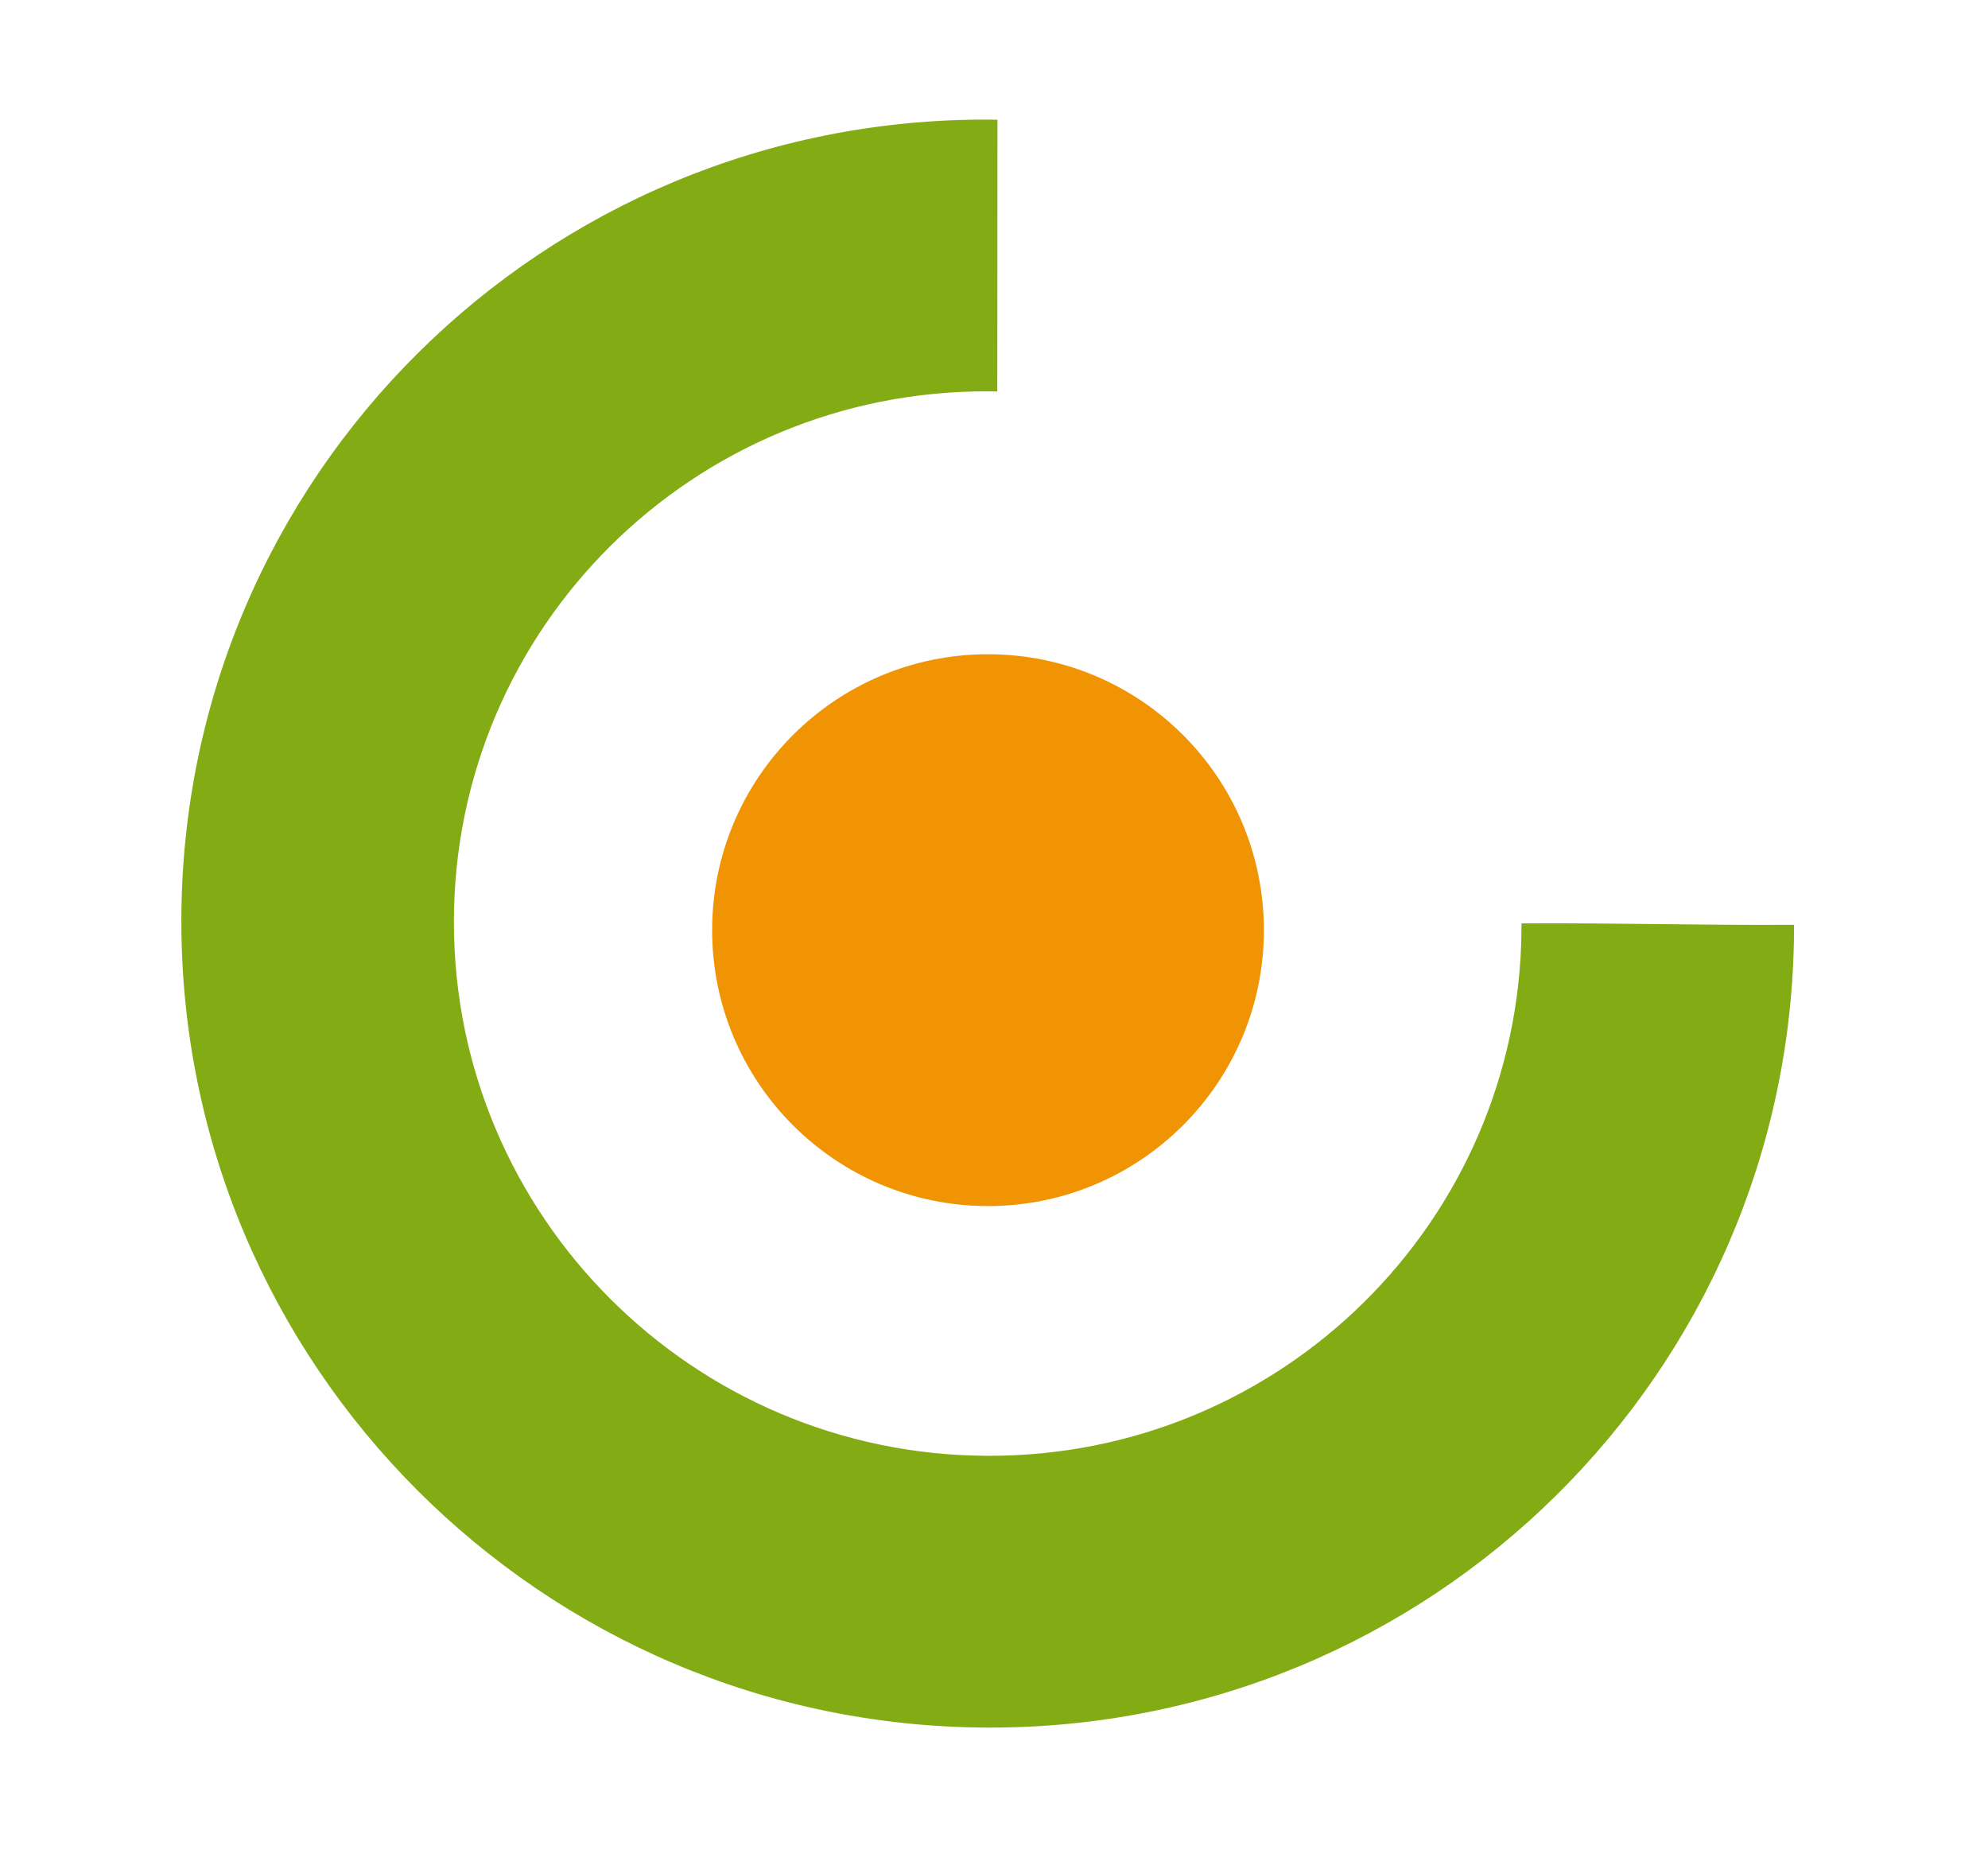 <?xml version="1.0" encoding="utf-8"?>
<!-- Generator: Adobe Illustrator 16.0.0, SVG Export Plug-In . SVG Version: 6.00 Build 0)  -->
<!DOCTYPE svg PUBLIC "-//W3C//DTD SVG 1.1//EN" "http://www.w3.org/Graphics/SVG/1.1/DTD/svg11.dtd">
<svg version="1.1" xmlns="http://www.w3.org/2000/svg" xmlns:xlink="http://www.w3.org/1999/xlink" x="0px" y="0px"
	 width="21.01px" height="19.747px" viewBox="0 0 151.01 149.747" enable-background="new 0 0 151.01 149.747"
	 xml:space="preserve">
<g id="Logo">
	<g>
		<path fill="#83AB14" stroke="#83AB14" d="M118.281,74.488c-0.193,23.678-19.51,42.753-43.306,42.668
			c-23.906-0.085-43.272-19.473-43.256-43.303c0.017-23.826,19.402-43.071,43.301-42.995h0.015c0.079,0,0.156,0.006,0.234,0.007
			l0.014-20.775c-0.079-0.001-0.156-0.006-0.234-0.007C39.632,9.957,10.902,38.475,10.877,73.779
			c-0.025,35.305,28.666,64.028,64.083,64.154c35.29,0.126,63.933-28.191,64.162-63.322
			C132.171,74.643,125.234,74.456,118.281,74.488z"/>
		<circle fill="#F19404" stroke="#F19404" cx="75.025" cy="74.534" r="21.609"/>
	</g>
</g>
<g id="Hilfslinien">
</g>
</svg>

